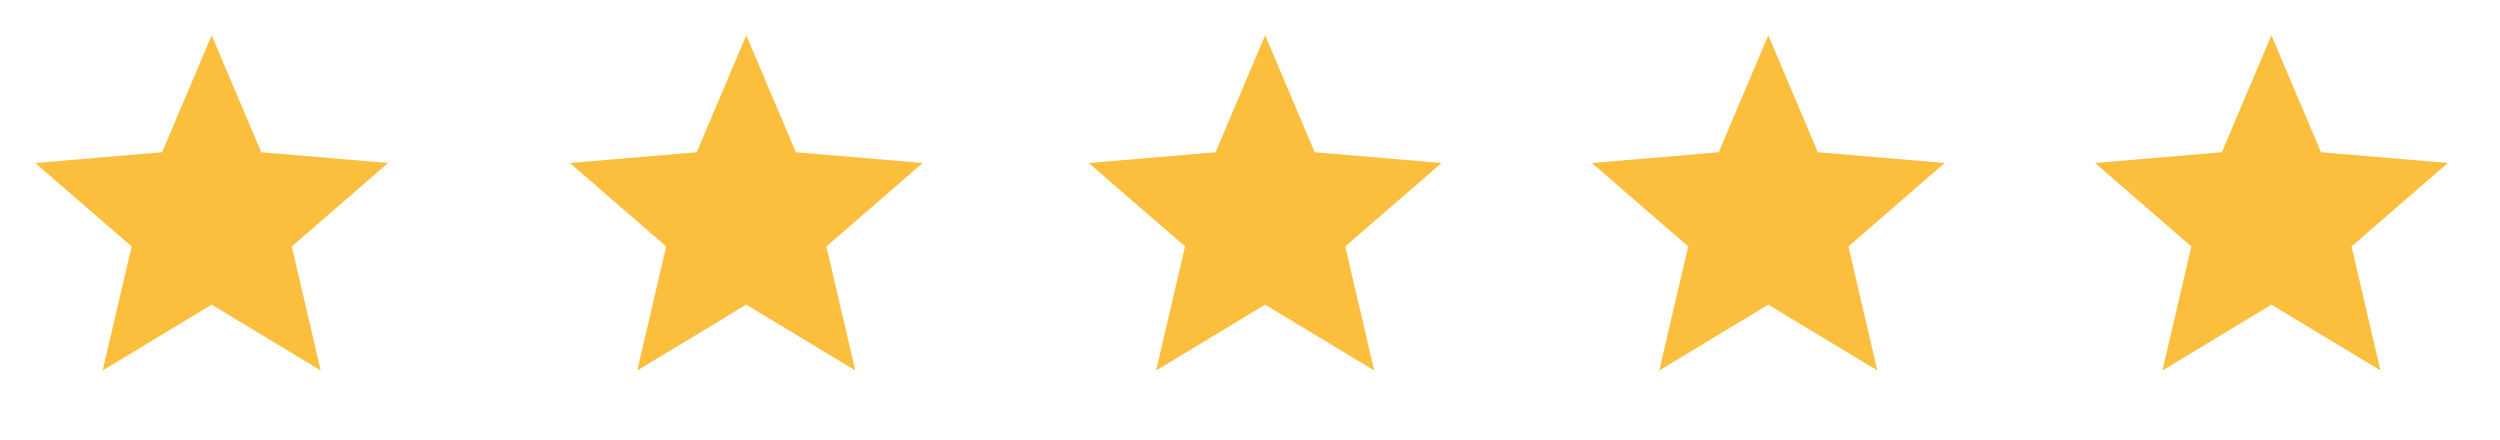 <svg xmlns="http://www.w3.org/2000/svg" width="159" height="28" viewBox="0 0 159 28">
  <g id="Grupo_20042" data-name="Grupo 20042" transform="translate(0.468 0.274)">
    <g id="icon_toggle_star_24px" data-name="icon/toggle/star_24px" transform="translate(-0.468 -0.274)">
      <rect id="Boundary" width="28" height="28" fill="none"/>
      <path id="_Color" data-name=" ↳Color" d="M11.219,17.132l6.934,4.185-1.84-7.887,6.126-5.307-8.067-.684L11.219,0,8.067,7.438,0,8.123,6.126,13.43l-1.84,7.887Z" transform="translate(2.244 2.244)" fill="#fbbf3d"/>
    </g>
    <g id="icon_toggle_star_24px-2" data-name="icon/toggle/star_24px" transform="translate(33.532 -0.274)">
      <rect id="Boundary-2" data-name="Boundary" width="28" height="28" fill="none"/>
      <path id="_Color-2" data-name=" ↳Color" d="M11.219,17.132l6.934,4.185-1.84-7.887,6.126-5.307-8.067-.684L11.219,0,8.067,7.438,0,8.123,6.126,13.43l-1.84,7.887Z" transform="translate(2.244 2.244)" fill="#fbbf3d"/>
    </g>
    <g id="icon_toggle_star_24px-3" data-name="icon/toggle/star_24px" transform="translate(66.532 -0.274)">
      <rect id="Boundary-3" data-name="Boundary" width="28" height="28" fill="none"/>
      <path id="_Color-3" data-name=" ↳Color" d="M11.219,17.132l6.934,4.185-1.84-7.887,6.126-5.307-8.067-.684L11.219,0,8.067,7.438,0,8.123,6.126,13.43l-1.84,7.887Z" transform="translate(2.244 2.244)" fill="#fbbf3d"/>
    </g>
    <g id="icon_toggle_star_24px-4" data-name="icon/toggle/star_24px" transform="translate(98.532 -0.274)">
      <rect id="Boundary-4" data-name="Boundary" width="28" height="28" fill="none"/>
      <path id="_Color-4" data-name=" ↳Color" d="M11.219,17.132l6.934,4.185-1.84-7.887,6.126-5.307-8.067-.684L11.219,0,8.067,7.438,0,8.123,6.126,13.43l-1.84,7.887Z" transform="translate(2.244 2.244)" fill="#fbbf3d"/>
    </g>
    <g id="icon_toggle_star_24px-5" data-name="icon/toggle/star_24px" transform="translate(130.532 -0.274)">
      <rect id="Boundary-5" data-name="Boundary" width="28" height="28" fill="none"/>
      <path id="_Color-5" data-name=" ↳Color" d="M11.219,17.132l6.934,4.185-1.84-7.887,6.126-5.307-8.067-.684L11.219,0,8.067,7.438,0,8.123,6.126,13.43l-1.84,7.887Z" transform="translate(2.244 2.244)" fill="#fbbf3d"/>
    </g>
  </g>
</svg>
